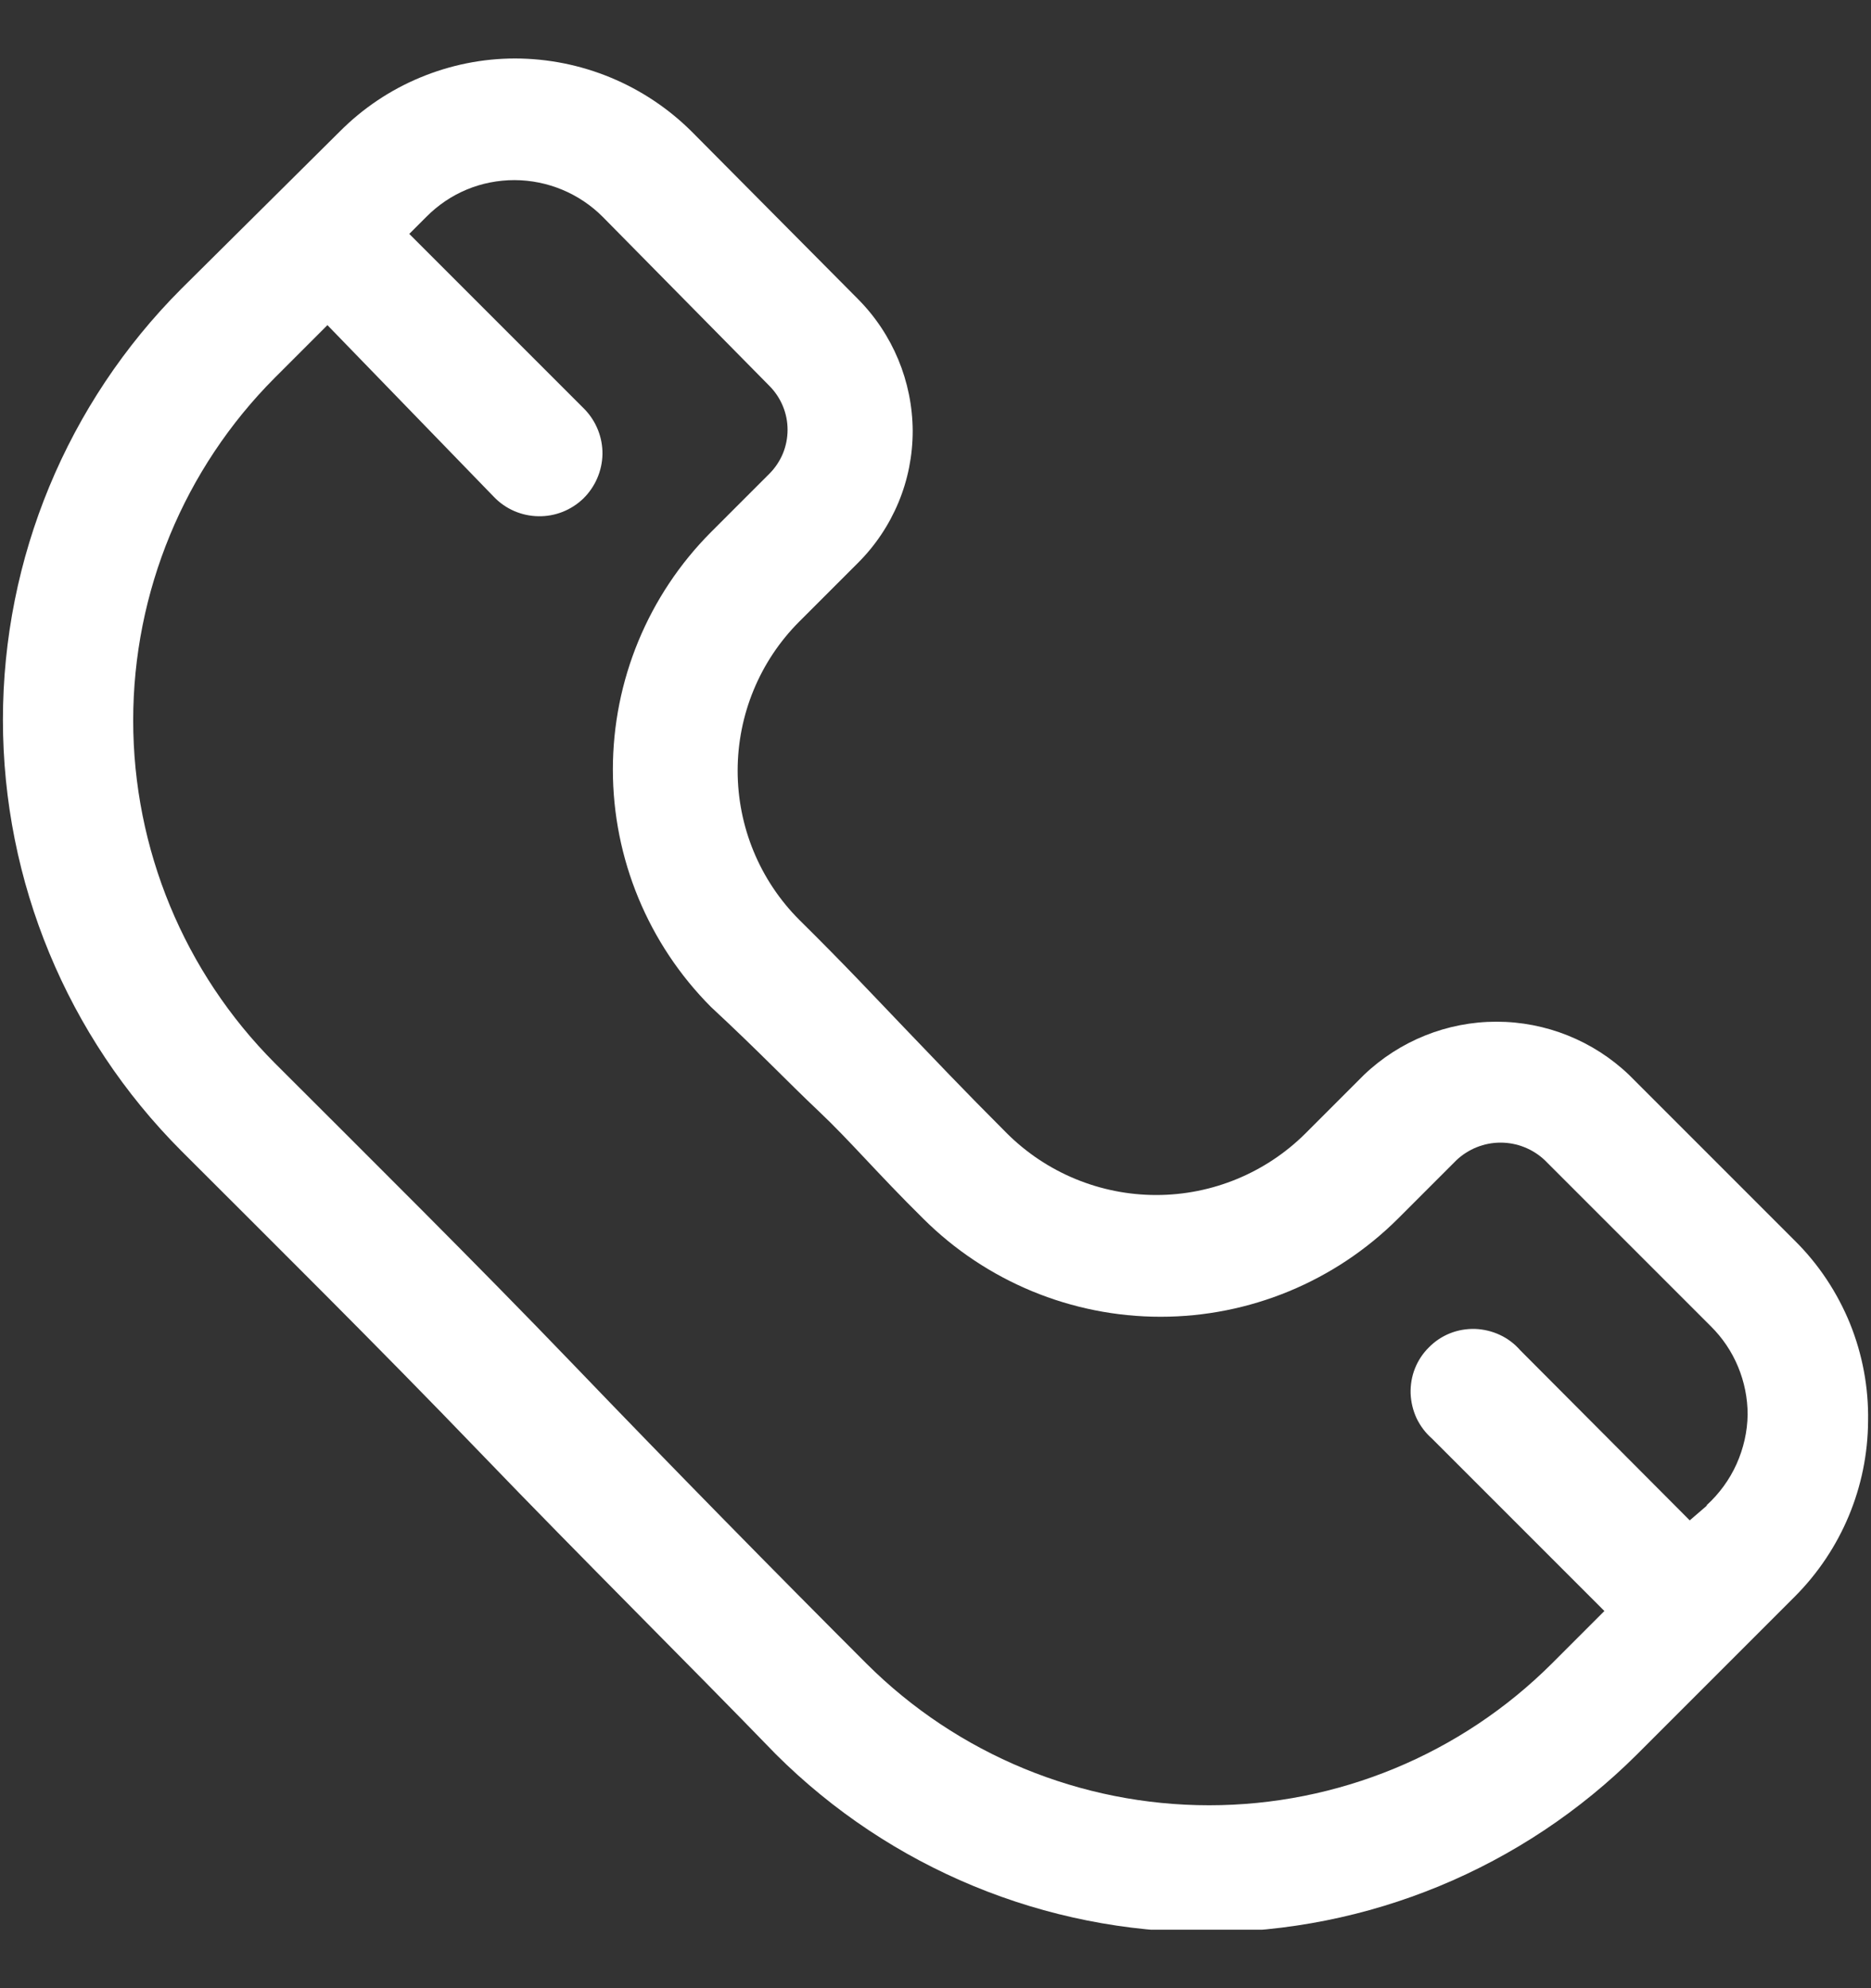 <svg width="16" height="17" viewBox="0 0 16 17" fill="none" xmlns="http://www.w3.org/2000/svg">
<rect x="0" y="0" width="16" height="17" fill="#333333" stroke="none"/>
<g clip-path="url(#clip0_327_1880)">
<path d="M15.35 10.61L13.93 9.19C13.625 8.899 13.219 8.736 12.797 8.736C12.376 8.736 11.97 8.899 11.665 9.19L11.165 9.69C10.826 10.028 10.366 10.218 9.888 10.218C9.409 10.218 8.949 10.028 8.61 9.69C8.225 9.305 7.98 9.045 7.735 8.79C7.49 8.535 7.235 8.26 6.835 7.865C6.497 7.527 6.308 7.068 6.308 6.59C6.308 6.112 6.497 5.653 6.835 5.315L7.335 4.815C7.484 4.667 7.602 4.491 7.683 4.297C7.764 4.103 7.805 3.895 7.805 3.685C7.803 3.261 7.634 2.855 7.335 2.555L5.915 1.125C5.514 0.726 4.971 0.501 4.405 0.5C4.126 0.5 3.85 0.556 3.593 0.663C3.335 0.77 3.102 0.927 2.905 1.125L1.55 2.47C0.574 3.448 0.025 4.773 0.025 6.155C0.025 7.537 0.574 8.862 1.55 9.84C2.33 10.62 3.22 11.5 4.105 12.42C4.99 13.34 5.86 14.2 6.635 15C7.613 15.975 8.937 16.522 10.318 16.522C11.698 16.522 13.022 15.975 14 15L15.35 13.65C15.747 13.251 15.972 12.713 15.975 12.15C15.98 11.864 15.927 11.581 15.82 11.316C15.712 11.052 15.553 10.811 15.35 10.61ZM14.595 12.875L14.45 13L13 11.545C12.952 11.49 12.893 11.445 12.826 11.414C12.76 11.383 12.688 11.366 12.615 11.363C12.542 11.361 12.469 11.373 12.401 11.4C12.333 11.427 12.271 11.468 12.22 11.52C12.168 11.571 12.127 11.633 12.1 11.701C12.073 11.769 12.061 11.842 12.063 11.915C12.066 11.988 12.083 12.06 12.114 12.127C12.146 12.193 12.19 12.252 12.245 12.3L13.72 13.775L13.27 14.225C12.492 15.001 11.438 15.436 10.34 15.436C9.242 15.436 8.188 15.001 7.41 14.225C6.64 13.455 5.765 12.565 4.91 11.675C4.055 10.785 3.13 9.87 2.35 9.09C1.574 8.312 1.139 7.258 1.139 6.16C1.139 5.062 1.574 4.008 2.35 3.23L2.8 2.78L4.225 4.25C4.324 4.353 4.461 4.412 4.604 4.414C4.747 4.417 4.885 4.362 4.988 4.263C5.09 4.163 5.149 4.027 5.152 3.884C5.154 3.741 5.099 3.603 5 3.5L3.5 2L3.645 1.855C3.744 1.755 3.861 1.675 3.991 1.621C4.12 1.567 4.26 1.54 4.4 1.54C4.683 1.541 4.955 1.654 5.155 1.855L6.58 3.3C6.679 3.4 6.735 3.534 6.735 3.675C6.735 3.745 6.721 3.814 6.695 3.878C6.668 3.942 6.629 4.001 6.58 4.05L6.08 4.55C5.543 5.089 5.241 5.819 5.241 6.58C5.241 7.341 5.543 8.071 6.08 8.61C6.5 9 6.73 9.245 7 9.5C7.27 9.755 7.5 10.03 7.895 10.42C8.434 10.957 9.164 11.259 9.925 11.259C10.686 11.259 11.416 10.957 11.955 10.42L12.455 9.92C12.557 9.824 12.692 9.77 12.832 9.77C12.973 9.77 13.108 9.824 13.21 9.92L14.63 11.34C14.73 11.439 14.809 11.556 14.863 11.686C14.917 11.816 14.945 11.955 14.945 12.095C14.943 12.241 14.91 12.385 14.85 12.519C14.79 12.652 14.703 12.771 14.595 12.87V12.875Z" fill="white"/>
</g>
<defs>
<clipPath id="clip0_327_1880">
<rect width="16" height="16" fill="white" transform="translate(0 0.5)"/>
</clipPath>
</defs>
</svg>
